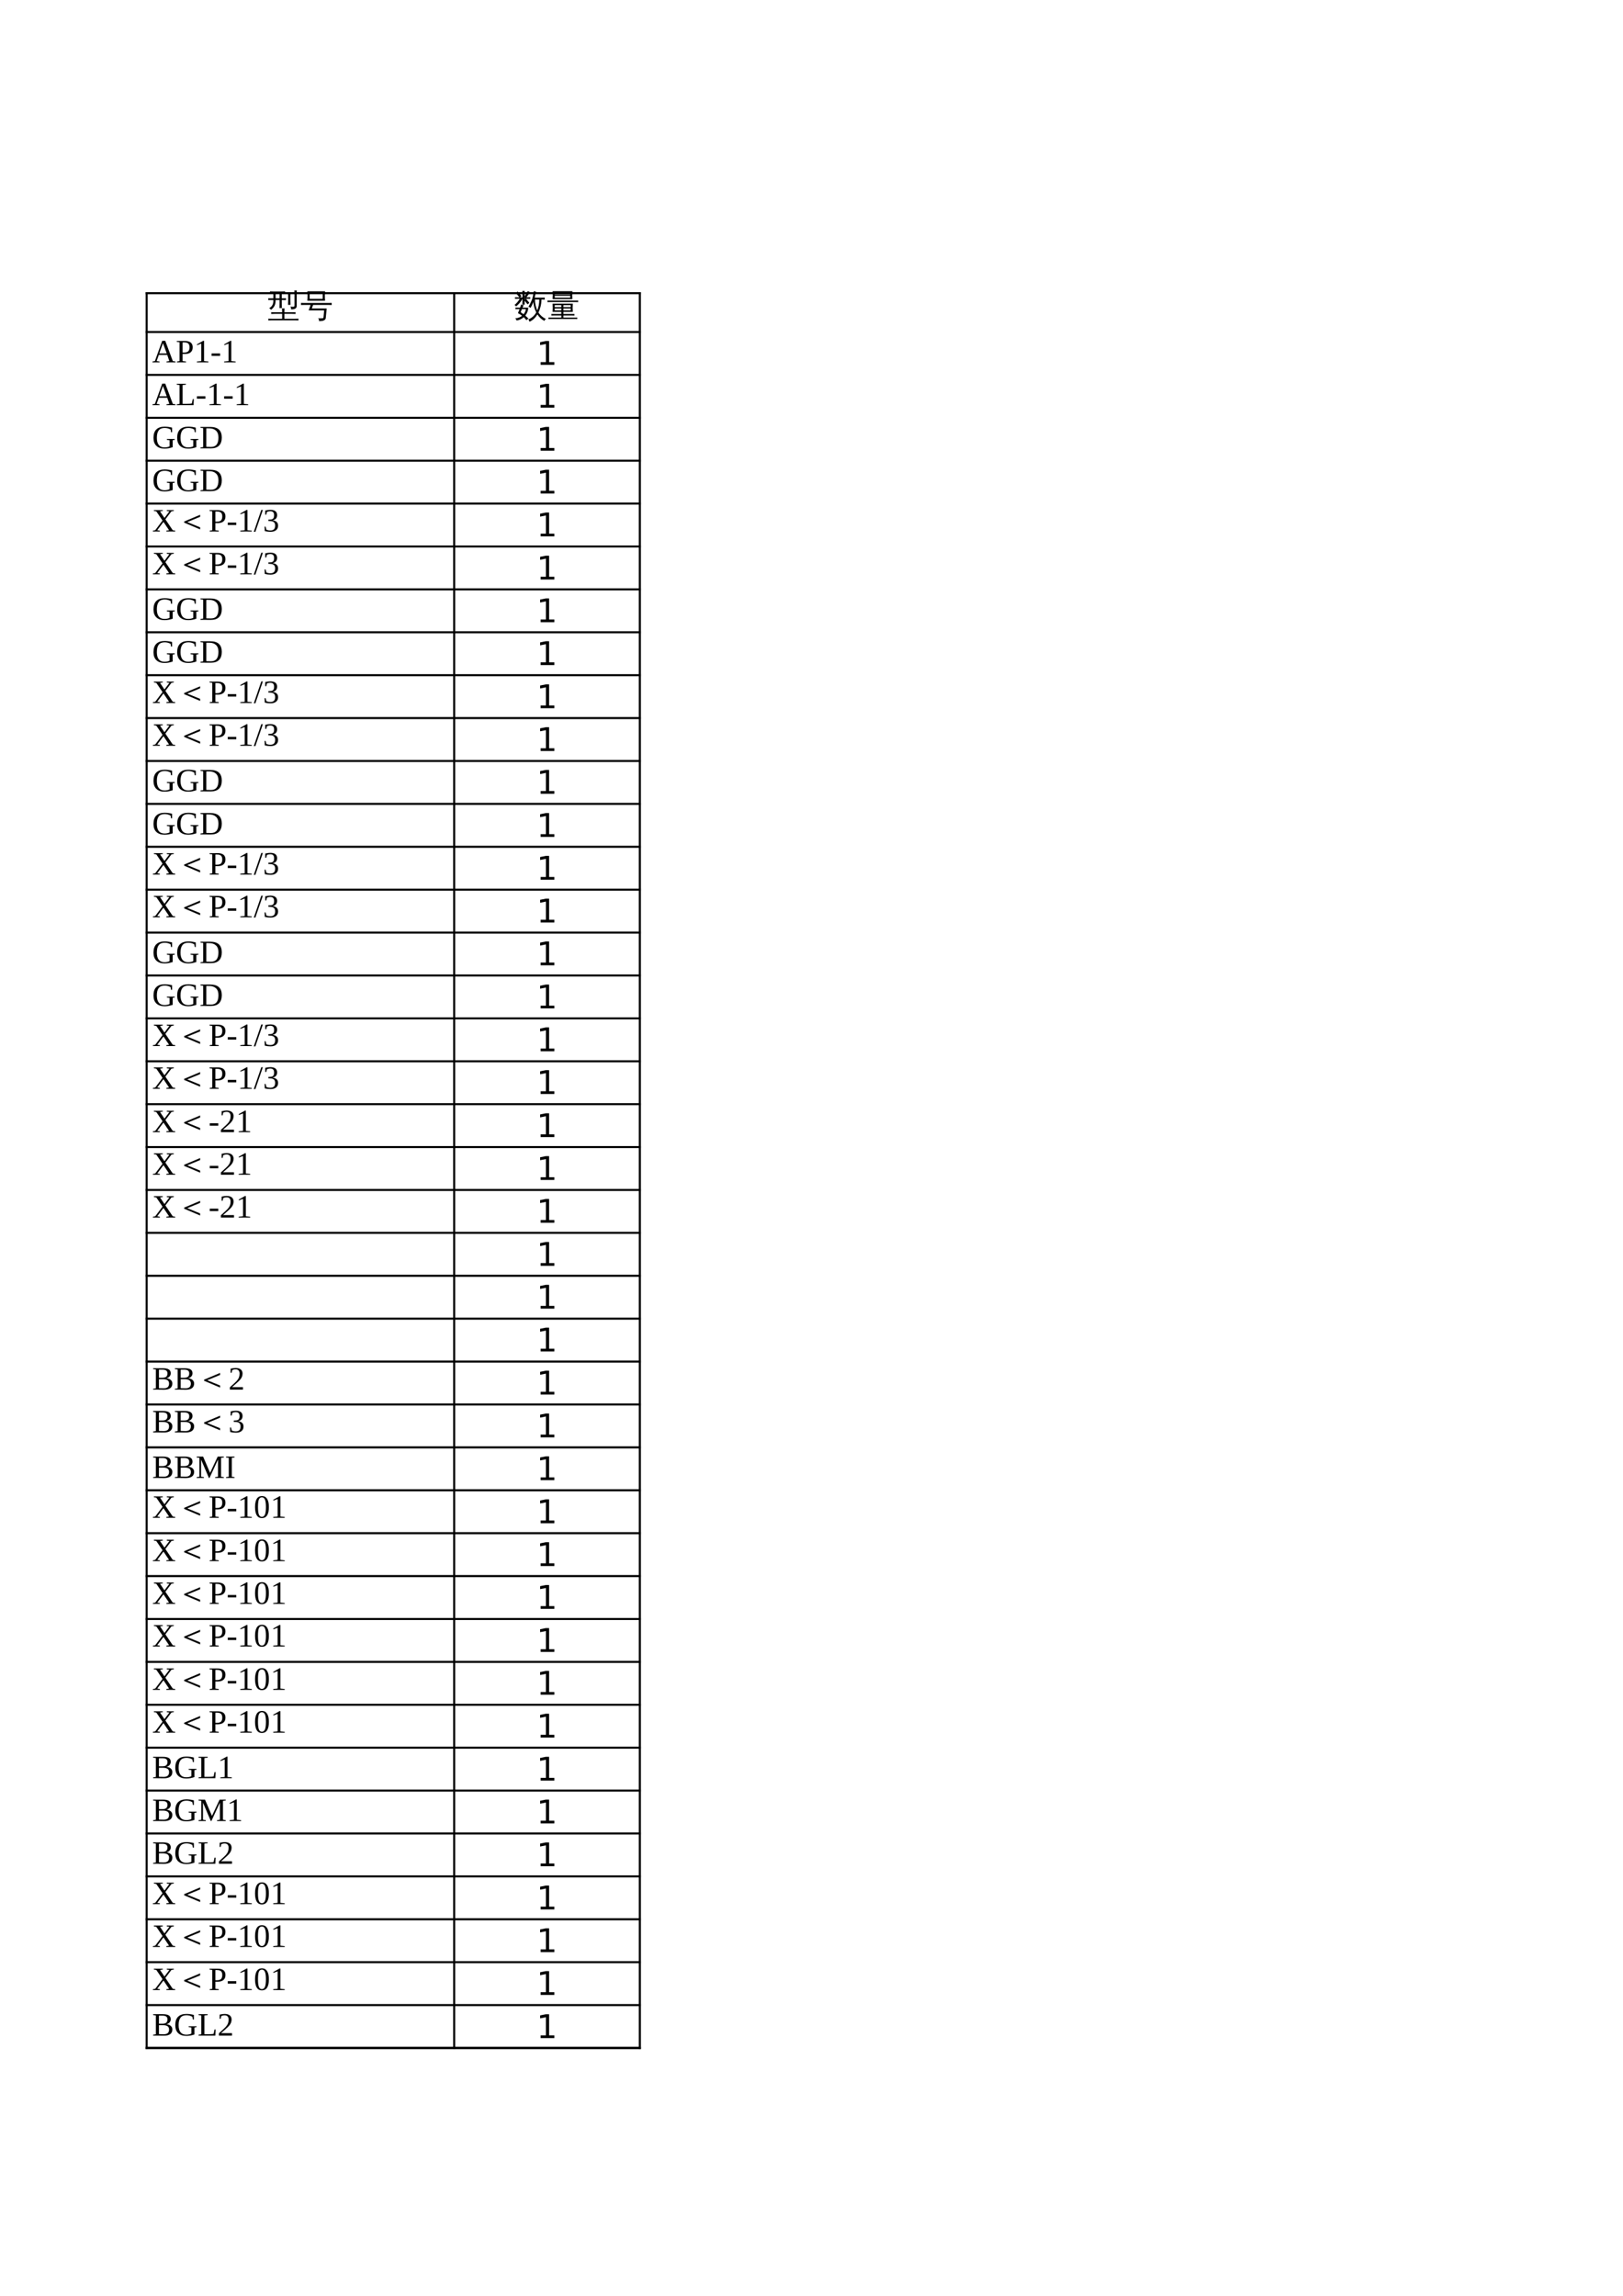 <?xml version="1.0" encoding="UTF-8"?>
<svg xmlns="http://www.w3.org/2000/svg" xmlns:xlink="http://www.w3.org/1999/xlink" width="595.304pt" height="841.89pt" viewBox="0 0 595.304 841.89" version="1.1">
<defs>
<g>
<symbol overflow="visible" id="glyph0-0">
<path style="stroke:none;" d="M 0.391 0 L 0.391 -7.984 L 3.578 -7.984 L 3.578 0 Z M 0.797 -0.391 L 3.188 -0.391 L 3.188 -7.578 L 0.797 -7.578 Z M 0.797 -0.391 "/>
</symbol>
<symbol overflow="visible" id="glyph0-1">
<path style="stroke:none;" d="M 9.828 -4.281 L 9.828 -8.047 C 9.828 -8.598 9.812 -9.145 9.781 -9.688 C 10.082 -9.656 10.379 -9.656 10.672 -9.688 C 10.648 -9.145 10.641 -8.598 10.641 -8.047 L 10.641 -3.984 C 10.641 -3.648 10.523 -3.375 10.297 -3.156 C 9.941 -2.852 9.359 -2.719 8.547 -2.75 C 8.629 -3.133 8.539 -3.469 8.281 -3.75 C 8.52 -3.719 8.801 -3.695 9.125 -3.688 C 9.457 -3.688 9.656 -3.711 9.719 -3.766 C 9.789 -3.828 9.828 -4 9.828 -4.281 Z M 8.359 -4.375 C 8.055 -4.406 7.754 -4.406 7.453 -4.375 C 7.484 -4.926 7.5 -5.477 7.5 -6.031 L 7.5 -7.297 C 7.5 -7.848 7.484 -8.395 7.453 -8.938 C 7.754 -8.906 8.055 -8.906 8.359 -8.938 C 8.328 -8.395 8.312 -7.848 8.312 -7.297 L 8.312 -6.031 C 8.312 -5.477 8.328 -4.926 8.359 -4.375 Z M 5.203 -3.203 C 4.898 -3.234 4.602 -3.234 4.312 -3.203 C 4.332 -3.754 4.344 -4.301 4.344 -4.844 L 4.344 -6.172 L 2.891 -6.172 C 2.922 -5.285 2.77 -4.539 2.438 -3.938 C 2.102 -3.344 1.68 -2.891 1.172 -2.578 C 1.023 -2.867 0.801 -3.078 0.5 -3.203 C 0.988 -3.41 1.375 -3.742 1.656 -4.203 C 1.969 -4.711 2.109 -5.367 2.078 -6.172 L 1.422 -6.172 C 1.016 -6.172 0.609 -6.16 0.203 -6.141 C 0.223 -6.359 0.223 -6.578 0.203 -6.797 C 0.609 -6.785 1.016 -6.781 1.422 -6.781 L 2.078 -6.781 L 2.078 -8.703 L 0.828 -8.688 C 0.848 -8.906 0.848 -9.125 0.828 -9.344 C 1.223 -9.312 1.625 -9.297 2.031 -9.297 L 5.156 -9.297 C 5.562 -9.297 5.969 -9.312 6.375 -9.344 C 6.352 -9.125 6.352 -8.906 6.375 -8.688 C 5.969 -8.695 5.562 -8.703 5.156 -8.703 L 5.156 -6.781 L 6.703 -6.797 C 6.68 -6.578 6.68 -6.359 6.703 -6.141 L 5.156 -6.172 L 5.156 -4.844 C 5.156 -4.301 5.172 -3.754 5.203 -3.203 Z M 4.344 -6.781 L 4.344 -8.703 L 2.891 -8.703 L 2.891 -6.781 Z M 11.297 0.672 C 11.273 0.773 11.266 0.879 11.266 0.984 C 11.266 1.098 11.273 1.207 11.297 1.312 C 10.859 1.289 10.422 1.281 9.984 1.281 L 1.516 1.281 C 1.078 1.281 0.641 1.289 0.203 1.312 C 0.223 1.207 0.234 1.098 0.234 0.984 C 0.234 0.879 0.223 0.773 0.203 0.672 C 0.641 0.691 1.078 0.703 1.516 0.703 L 5.297 0.703 L 5.297 -1.094 L 2.594 -1.094 C 2.156 -1.094 1.719 -1.078 1.281 -1.047 C 1.281 -1.16 1.281 -1.27 1.281 -1.375 C 1.281 -1.488 1.281 -1.598 1.281 -1.703 C 1.719 -1.68 2.156 -1.672 2.594 -1.672 L 5.297 -1.672 C 5.297 -2.16 5.281 -2.645 5.25 -3.125 C 5.406 -3.102 5.555 -3.094 5.703 -3.094 C 5.859 -3.094 6.016 -3.102 6.172 -3.125 C 6.141 -2.645 6.125 -2.16 6.125 -1.672 L 8.938 -1.672 C 9.363 -1.672 9.797 -1.68 10.234 -1.703 C 10.223 -1.598 10.219 -1.488 10.219 -1.375 C 10.219 -1.27 10.223 -1.16 10.234 -1.047 C 9.797 -1.078 9.363 -1.094 8.938 -1.094 L 6.125 -1.094 L 6.125 0.703 L 9.984 0.703 C 10.422 0.703 10.859 0.691 11.297 0.672 Z M 11.297 0.672 "/>
</symbol>
<symbol overflow="visible" id="glyph0-2">
<path style="stroke:none;" d="M 1.641 -4.375 C 1.16 -4.375 0.68 -4.363 0.203 -4.344 C 0.234 -4.602 0.234 -4.859 0.203 -5.109 C 0.68 -5.086 1.16 -5.078 1.641 -5.078 L 10.062 -5.078 C 10.539 -5.078 11.02 -5.086 11.5 -5.109 C 11.469 -4.859 11.469 -4.602 11.5 -4.344 C 11.02 -4.363 10.539 -4.375 10.062 -4.375 L 4.656 -4.375 L 4.188 -3.062 L 9.641 -3.062 L 9.297 0.453 C 9.266 0.723 9.141 0.941 8.922 1.109 C 8.711 1.273 8.469 1.395 8.188 1.469 C 7.883 1.531 7.422 1.562 6.797 1.562 C 6.898 1.156 6.797 0.812 6.484 0.531 C 6.785 0.562 7.156 0.566 7.594 0.547 C 8.039 0.535 8.289 0.508 8.344 0.469 C 8.406 0.426 8.445 0.336 8.469 0.203 L 8.719 -2.359 L 3.031 -2.359 L 3.75 -4.375 Z M 2.547 -5.906 C 2.648 -7.051 2.648 -8.207 2.547 -9.375 L 9.062 -9.375 C 8.945 -8.207 8.941 -7.051 9.047 -5.906 Z M 3.406 -8.656 L 3.406 -6.594 L 8.188 -6.594 L 8.188 -8.656 Z M 3.406 -8.656 "/>
</symbol>
<symbol overflow="visible" id="glyph0-3">
<path style="stroke:none;" d="M 0.484 -2.812 C 0.504 -3.008 0.504 -3.207 0.484 -3.406 C 0.848 -3.383 1.211 -3.375 1.578 -3.375 L 2.188 -3.375 C 2.312 -3.75 2.43 -4.125 2.547 -4.5 C 2.836 -4.383 3.141 -4.305 3.453 -4.266 L 3.062 -3.375 L 5.172 -3.375 C 5.129 -2.281 4.766 -1.305 4.078 -0.453 C 4.484 -0.109 4.875 0.258 5.25 0.656 C 4.977 0.82 4.727 1.016 4.5 1.234 C 4.195 0.836 3.867 0.469 3.516 0.125 C 2.766 0.789 1.895 1.195 0.906 1.344 C 0.789 1.051 0.629 0.781 0.422 0.531 C 1.348 0.508 2.176 0.203 2.906 -0.391 C 2.426 -0.766 1.922 -1.086 1.391 -1.359 C 1.609 -1.836 1.812 -2.332 2 -2.844 Z M 3.859 -4.453 C 3.578 -4.473 3.289 -4.473 3 -4.453 C 3.031 -4.984 3.047 -5.508 3.047 -6.031 L 3.047 -6.625 C 2.859 -6.219 2.594 -5.797 2.25 -5.359 C 1.914 -4.93 1.406 -4.414 0.719 -3.812 C 0.582 -4.051 0.383 -4.223 0.125 -4.328 C 0.844 -4.922 1.492 -5.688 2.078 -6.625 L 1.422 -6.625 C 1.047 -6.625 0.676 -6.613 0.312 -6.594 C 0.332 -6.789 0.332 -6.992 0.312 -7.203 L 1.938 -7.156 L 0.625 -8.75 L 1.281 -9.297 L 2.688 -7.609 L 2.141 -7.156 L 3.047 -7.156 L 3.047 -7.953 C 3.047 -8.484 3.031 -9.008 3 -9.531 C 3.289 -9.508 3.578 -9.508 3.859 -9.531 C 3.836 -9.008 3.828 -8.484 3.828 -7.953 L 3.828 -7.578 C 4.234 -8.098 4.629 -8.727 5.016 -9.469 C 5.266 -9.301 5.52 -9.164 5.781 -9.062 C 5.477 -8.469 5.051 -7.832 4.5 -7.156 L 5.906 -7.203 C 5.883 -6.992 5.883 -6.789 5.906 -6.594 L 4.359 -6.625 L 5.578 -5.125 L 4.922 -4.578 L 3.828 -5.906 C 3.828 -5.414 3.836 -4.93 3.859 -4.453 Z M 3.453 -0.953 C 3.91 -1.504 4.195 -2.133 4.312 -2.844 L 2.844 -2.844 L 2.391 -1.703 C 2.754 -1.461 3.109 -1.211 3.453 -0.953 Z M 3.828 -6.625 L 3.828 -6.359 L 4.141 -6.625 Z M 3.828 -7.156 L 4.141 -7.156 C 4.047 -7.238 3.941 -7.301 3.828 -7.344 Z M 7.5 -7.031 L 10.094 -7.031 C 10.469 -7.031 10.848 -7.039 11.234 -7.062 C 11.223 -6.938 11.219 -6.812 11.219 -6.688 C 11.219 -6.562 11.223 -6.441 11.234 -6.328 L 10.016 -6.359 C 9.992 -5.398 9.879 -4.516 9.672 -3.703 C 9.461 -2.898 9.207 -2.188 8.906 -1.562 C 9.219 -1.094 9.609 -0.648 10.078 -0.234 C 10.555 0.18 11.078 0.516 11.641 0.766 C 11.516 0.848 11.406 0.953 11.312 1.078 C 11.219 1.203 11.148 1.336 11.109 1.484 C 10.566 1.223 10.082 0.891 9.656 0.484 C 9.227 0.078 8.852 -0.379 8.531 -0.891 L 8.484 -0.797 C 8.109 -0.191 7.68 0.328 7.203 0.766 C 6.723 1.203 6.195 1.547 5.625 1.797 C 5.594 1.648 5.539 1.5 5.469 1.344 C 5.406 1.195 5.316 1.062 5.203 0.938 C 5.754 0.727 6.266 0.426 6.734 0.031 C 7.203 -0.352 7.594 -0.801 7.906 -1.312 C 7.977 -1.414 8.047 -1.52 8.109 -1.625 C 7.766 -2.289 7.508 -2.953 7.344 -3.609 C 7.188 -4.273 7.078 -4.895 7.016 -5.469 C 6.93 -5.219 6.812 -4.906 6.656 -4.531 C 6.5 -4.164 6.281 -3.742 6 -3.266 C 5.906 -3.367 5.789 -3.457 5.656 -3.531 C 5.531 -3.613 5.391 -3.664 5.234 -3.688 C 5.523 -4.164 5.832 -4.742 6.156 -5.422 C 6.488 -6.098 6.723 -6.766 6.859 -7.422 C 7.004 -8.086 7.109 -8.75 7.172 -9.406 C 7.316 -9.363 7.457 -9.328 7.594 -9.297 C 7.738 -9.273 7.883 -9.258 8.031 -9.25 C 7.883 -8.562 7.723 -7.879 7.547 -7.203 Z M 7.625 -6.359 C 7.633 -5.555 7.723 -4.812 7.891 -4.125 C 8.055 -3.438 8.25 -2.848 8.469 -2.359 C 8.945 -3.473 9.203 -4.805 9.234 -6.359 Z M 7.625 -6.359 "/>
</symbol>
<symbol overflow="visible" id="glyph0-4">
<path style="stroke:none;" d="M 11.172 0.25 C 11.141 0.438 11.141 0.625 11.172 0.812 C 10.828 0.789 10.488 0.781 10.156 0.781 L 1.562 0.781 C 1.227 0.781 0.898 0.789 0.578 0.812 C 0.586 0.625 0.586 0.438 0.578 0.25 C 0.898 0.27 1.227 0.281 1.562 0.281 L 5.297 0.281 L 5.297 -0.5 L 2.781 -0.5 C 2.406 -0.5 2.035 -0.488 1.672 -0.469 C 1.691 -0.664 1.691 -0.863 1.672 -1.062 C 2.035 -1.051 2.406 -1.047 2.781 -1.047 L 5.297 -1.047 L 5.297 -1.812 L 2.109 -1.812 C 2.203 -2.82 2.203 -3.828 2.109 -4.828 L 9.531 -4.828 C 9.438 -3.828 9.438 -2.82 9.531 -1.812 L 6.078 -1.812 L 6.078 -1.047 L 9.016 -1.047 C 9.391 -1.047 9.754 -1.051 10.109 -1.062 C 10.098 -0.863 10.098 -0.664 10.109 -0.469 C 9.754 -0.488 9.391 -0.5 9.016 -0.5 L 6.078 -0.5 L 6.078 0.281 L 10.156 0.281 C 10.488 0.281 10.828 0.27 11.172 0.25 Z M 11.484 -5.984 C 11.461 -5.785 11.461 -5.586 11.484 -5.391 C 11.117 -5.41 10.754 -5.422 10.391 -5.422 L 1.312 -5.422 C 0.945 -5.422 0.582 -5.41 0.219 -5.391 C 0.238 -5.586 0.238 -5.785 0.219 -5.984 C 0.582 -5.961 0.945 -5.953 1.312 -5.953 L 10.391 -5.953 C 10.754 -5.953 11.117 -5.961 11.484 -5.984 Z M 2.109 -6.5 C 2.203 -7.469 2.203 -8.438 2.109 -9.406 L 9.391 -9.406 C 9.285 -8.438 9.273 -7.469 9.359 -6.5 Z M 6.078 -3.562 L 8.75 -3.562 L 8.75 -4.297 L 6.078 -4.297 Z M 5.297 -3.562 L 5.297 -4.297 L 2.891 -4.297 L 2.891 -3.562 Z M 6.078 -3.062 L 6.078 -2.359 L 8.75 -2.359 L 8.75 -3.062 Z M 5.297 -3.062 L 2.891 -3.062 L 2.891 -2.359 L 5.297 -2.359 Z M 2.891 -8.875 L 2.891 -8.203 L 8.594 -8.203 L 8.609 -8.875 Z M 2.891 -7.719 L 2.891 -7.031 L 8.594 -7.031 L 8.594 -7.719 Z M 2.891 -7.719 "/>
</symbol>
<symbol overflow="visible" id="glyph0-5">
<path style="stroke:none;" d="M 8.922 -0.766 L 3.062 -3.25 L 3.062 -3.656 L 8.922 -6.125 L 8.922 -5.391 L 4.188 -3.453 L 8.922 -1.516 Z M 8.922 -0.766 "/>
</symbol>
<symbol overflow="visible" id="glyph1-0">
<path style="stroke:none;" d=""/>
</symbol>
<symbol overflow="visible" id="glyph1-1">
<path style="stroke:none;" d="M 2.703 -0.312 L 2.703 0 L 0.109 0 L 0.109 -0.312 L 1 -0.469 L 3.688 -7.906 L 4.797 -7.906 L 7.578 -0.469 L 8.562 -0.312 L 8.562 0 L 5.25 0 L 5.25 -0.312 L 6.297 -0.469 L 5.531 -2.734 L 2.438 -2.734 L 1.641 -0.469 Z M 3.953 -7.062 L 2.609 -3.266 L 5.344 -3.266 Z M 3.953 -7.062 "/>
</symbol>
<symbol overflow="visible" id="glyph1-2">
<path style="stroke:none;" d="M 5.016 -5.531 C 5.016 -6.164 4.863 -6.625 4.562 -6.906 C 4.27 -7.188 3.766 -7.328 3.047 -7.328 L 2.484 -7.328 L 2.484 -3.609 L 3.094 -3.609 C 3.75 -3.609 4.234 -3.754 4.547 -4.047 C 4.859 -4.348 5.016 -4.844 5.016 -5.531 Z M 2.484 -3.078 L 2.484 -0.469 L 3.734 -0.312 L 3.734 0 L 0.422 0 L 0.422 -0.312 L 1.359 -0.469 L 1.359 -7.391 L 0.344 -7.531 L 0.344 -7.844 L 3.312 -7.844 C 5.227 -7.844 6.188 -7.07 6.188 -5.531 C 6.188 -4.727 5.941 -4.117 5.453 -3.703 C 4.973 -3.285 4.273 -3.078 3.359 -3.078 Z M 2.484 -3.078 "/>
</symbol>
<symbol overflow="visible" id="glyph1-3">
<path style="stroke:none;" d="M 3.672 -0.469 L 5.266 -0.312 L 5.266 0 L 1.047 0 L 1.047 -0.312 L 2.656 -0.469 L 2.656 -6.875 L 1.078 -6.297 L 1.078 -6.609 L 3.359 -7.906 L 3.672 -7.906 Z M 3.672 -0.469 "/>
</symbol>
<symbol overflow="visible" id="glyph1-4">
<path style="stroke:none;" d="M 0.438 -2.375 L 0.438 -3.266 L 3.562 -3.266 L 3.562 -2.375 Z M 0.438 -2.375 "/>
</symbol>
<symbol overflow="visible" id="glyph1-5">
<path style="stroke:none;" d="M 3.688 -7.531 L 2.484 -7.391 L 2.484 -0.5 L 4.031 -0.5 C 4.852 -0.5 5.461 -0.539 5.859 -0.625 L 6.219 -2.25 L 6.594 -2.25 L 6.5 0 L 0.344 0 L 0.344 -0.312 L 1.359 -0.469 L 1.359 -7.391 L 0.344 -7.531 L 0.344 -7.844 L 3.688 -7.844 Z M 3.688 -7.531 "/>
</symbol>
<symbol overflow="visible" id="glyph1-6">
<path style="stroke:none;" d="M 7.516 -0.406 C 7.055 -0.258 6.582 -0.133 6.094 -0.031 C 5.613 0.062 5.094 0.109 4.531 0.109 C 3.258 0.109 2.266 -0.227 1.547 -0.906 C 0.836 -1.594 0.484 -2.566 0.484 -3.828 C 0.484 -5.203 0.828 -6.227 1.516 -6.906 C 2.211 -7.594 3.223 -7.938 4.547 -7.938 C 5.504 -7.938 6.426 -7.816 7.312 -7.578 L 7.312 -5.906 L 6.922 -5.906 L 6.766 -6.875 C 6.492 -7.062 6.164 -7.207 5.781 -7.312 C 5.406 -7.414 5.008 -7.469 4.594 -7.469 C 3.594 -7.469 2.863 -7.172 2.406 -6.578 C 1.945 -5.984 1.719 -5.07 1.719 -3.844 C 1.719 -2.695 1.953 -1.82 2.422 -1.219 C 2.898 -0.625 3.609 -0.328 4.547 -0.328 C 4.867 -0.328 5.207 -0.363 5.562 -0.438 C 5.926 -0.52 6.203 -0.617 6.391 -0.734 L 6.391 -2.969 L 5.391 -3.109 L 5.391 -3.422 L 8.281 -3.422 L 8.281 -3.109 L 7.516 -2.969 Z M 7.516 -0.406 "/>
</symbol>
<symbol overflow="visible" id="glyph1-7">
<path style="stroke:none;" d="M 6.953 -3.984 C 6.953 -5.078 6.656 -5.906 6.062 -6.469 C 5.469 -7.039 4.625 -7.328 3.531 -7.328 L 2.484 -7.328 L 2.484 -0.547 C 2.953 -0.516 3.508 -0.5 4.156 -0.5 C 5.113 -0.5 5.816 -0.781 6.266 -1.344 C 6.723 -1.914 6.953 -2.797 6.953 -3.984 Z M 3.906 -7.844 C 5.352 -7.844 6.426 -7.52 7.125 -6.875 C 7.82 -6.227 8.172 -5.258 8.172 -3.969 C 8.172 -2.656 7.832 -1.66 7.156 -0.984 C 6.488 -0.316 5.488 0.016 4.156 0.016 L 1.359 0 L 0.344 0 L 0.344 -0.312 L 1.359 -0.469 L 1.359 -7.391 L 0.344 -7.531 L 0.344 -7.844 Z M 3.906 -7.844 "/>
</symbol>
<symbol overflow="visible" id="glyph1-8">
<path style="stroke:none;" d="M 5.609 -5.953 C 5.609 -6.43 5.457 -6.781 5.156 -7 C 4.852 -7.219 4.363 -7.328 3.688 -7.328 L 2.484 -7.328 L 2.484 -4.359 L 3.766 -4.359 C 4.391 -4.359 4.852 -4.484 5.156 -4.734 C 5.457 -4.984 5.609 -5.391 5.609 -5.953 Z M 6.203 -2.234 C 6.203 -2.785 6.016 -3.188 5.641 -3.438 C 5.273 -3.695 4.691 -3.828 3.891 -3.828 L 2.484 -3.828 L 2.484 -0.531 C 3.016 -0.5 3.586 -0.484 4.203 -0.484 C 4.867 -0.484 5.367 -0.625 5.703 -0.906 C 6.035 -1.195 6.203 -1.641 6.203 -2.234 Z M 0.344 0 L 0.344 -0.312 L 1.359 -0.469 L 1.359 -7.391 L 0.344 -7.531 L 0.344 -7.844 L 3.938 -7.844 C 4.926 -7.844 5.648 -7.695 6.109 -7.406 C 6.578 -7.113 6.812 -6.645 6.812 -6 C 6.812 -5.539 6.664 -5.148 6.375 -4.828 C 6.094 -4.504 5.695 -4.285 5.188 -4.172 C 5.895 -4.098 6.441 -3.891 6.828 -3.547 C 7.211 -3.211 7.406 -2.785 7.406 -2.266 C 7.406 -1.504 7.145 -0.93 6.625 -0.547 C 6.102 -0.16 5.344 0.031 4.344 0.031 L 1.844 0 Z M 0.344 0 "/>
</symbol>
<symbol overflow="visible" id="glyph1-9">
<path style="stroke:none;" d="M 5.047 0 L 4.844 0 L 1.969 -6.75 L 1.969 -0.469 L 3.016 -0.312 L 3.016 0 L 0.344 0 L 0.344 -0.312 L 1.359 -0.469 L 1.359 -7.391 L 0.344 -7.531 L 0.344 -7.844 L 2.719 -7.844 L 5.266 -1.875 L 8.062 -7.844 L 10.312 -7.844 L 10.312 -7.531 L 9.297 -7.391 L 9.297 -0.469 L 10.312 -0.312 L 10.312 0 L 7.125 0 L 7.125 -0.312 L 8.172 -0.469 L 8.172 -6.75 Z M 5.047 0 "/>
</symbol>
<symbol overflow="visible" id="glyph1-10">
<path style="stroke:none;" d="M 2.562 -0.469 L 3.562 -0.312 L 3.562 0 L 0.438 0 L 0.438 -0.312 L 1.438 -0.469 L 1.438 -7.391 L 0.438 -7.531 L 0.438 -7.844 L 3.562 -7.844 L 3.562 -7.531 L 2.562 -7.391 Z M 2.562 -0.469 "/>
</symbol>
<symbol overflow="visible" id="glyph1-11">
<path style="stroke:none;" d="M 5.328 0 L 0.531 0 L 0.531 -0.859 L 1.609 -1.844 C 2.305 -2.457 2.816 -2.953 3.141 -3.328 C 3.473 -3.711 3.711 -4.102 3.859 -4.5 C 4.004 -4.906 4.078 -5.367 4.078 -5.891 C 4.078 -6.391 3.957 -6.77 3.719 -7.031 C 3.488 -7.301 3.113 -7.438 2.594 -7.438 C 2.383 -7.438 2.172 -7.41 1.953 -7.359 C 1.734 -7.305 1.539 -7.234 1.375 -7.141 L 1.172 -6.172 L 0.797 -6.172 L 0.797 -7.688 C 1.504 -7.852 2.102 -7.938 2.594 -7.938 C 3.457 -7.938 4.102 -7.754 4.531 -7.391 C 4.957 -7.035 5.172 -6.535 5.172 -5.891 C 5.172 -5.453 5.086 -5.035 4.922 -4.641 C 4.754 -4.254 4.492 -3.867 4.141 -3.484 C 3.785 -3.109 3.207 -2.57 2.406 -1.875 C 2.051 -1.582 1.68 -1.258 1.297 -0.906 L 5.328 -0.906 Z M 5.328 0 "/>
</symbol>
<symbol overflow="visible" id="glyph1-12">
<path style="stroke:none;" d="M 1.859 -0.469 L 2.828 -0.312 L 2.828 0 L 0.266 0 L 0.266 -0.312 L 1.125 -0.469 L 3.797 -4.016 L 1.516 -7.391 L 0.641 -7.531 L 0.641 -7.844 L 3.875 -7.844 L 3.875 -7.531 L 2.875 -7.391 L 4.5 -4.969 L 6.328 -7.391 L 5.359 -7.531 L 5.359 -7.844 L 7.922 -7.844 L 7.922 -7.531 L 7.062 -7.391 L 4.844 -4.453 L 7.547 -0.469 L 8.438 -0.312 L 8.438 0 L 5.203 0 L 5.203 -0.312 L 6.203 -0.469 L 4.141 -3.516 Z M 1.859 -0.469 "/>
</symbol>
<symbol overflow="visible" id="glyph1-13">
<path style="stroke:none;" d="M 0.578 0.109 L 0 0.109 L 2.75 -7.906 L 3.328 -7.906 Z M 0.578 0.109 "/>
</symbol>
<symbol overflow="visible" id="glyph1-14">
<path style="stroke:none;" d="M 5.531 -2.141 C 5.531 -1.43 5.285 -0.879 4.797 -0.484 C 4.316 -0.086 3.633 0.109 2.75 0.109 C 2 0.109 1.297 0.023 0.641 -0.141 L 0.578 -1.781 L 0.953 -1.781 L 1.219 -0.688 C 1.375 -0.602 1.586 -0.531 1.859 -0.469 C 2.141 -0.406 2.406 -0.375 2.656 -0.375 C 3.258 -0.375 3.707 -0.516 4 -0.797 C 4.301 -1.078 4.453 -1.539 4.453 -2.188 C 4.453 -2.707 4.316 -3.098 4.047 -3.359 C 3.773 -3.629 3.359 -3.781 2.797 -3.812 L 1.953 -3.859 L 1.953 -4.344 L 2.797 -4.391 C 3.234 -4.41 3.555 -4.547 3.766 -4.797 C 3.973 -5.047 4.078 -5.426 4.078 -5.938 C 4.078 -6.457 3.961 -6.836 3.734 -7.078 C 3.516 -7.316 3.156 -7.438 2.656 -7.438 C 2.445 -7.438 2.227 -7.41 2 -7.359 C 1.77 -7.305 1.57 -7.234 1.406 -7.141 L 1.203 -6.172 L 0.812 -6.172 L 0.812 -7.688 C 1.195 -7.781 1.531 -7.844 1.812 -7.875 C 2.094 -7.914 2.375 -7.938 2.656 -7.938 C 4.332 -7.938 5.172 -7.289 5.172 -6 C 5.172 -5.457 5.02 -5.023 4.719 -4.703 C 4.414 -4.379 3.992 -4.18 3.453 -4.109 C 4.16 -4.023 4.68 -3.816 5.016 -3.484 C 5.359 -3.16 5.531 -2.711 5.531 -2.141 Z M 5.531 -2.141 "/>
</symbol>
<symbol overflow="visible" id="glyph1-15">
<path style="stroke:none;" d="M 5.531 -3.953 C 5.531 -1.242 4.676 0.109 2.969 0.109 C 2.133 0.109 1.504 -0.234 1.078 -0.922 C 0.66 -1.617 0.453 -2.629 0.453 -3.953 C 0.453 -5.254 0.66 -6.25 1.078 -6.938 C 1.504 -7.625 2.145 -7.969 3 -7.969 C 3.832 -7.969 4.461 -7.625 4.891 -6.938 C 5.316 -6.258 5.531 -5.266 5.531 -3.953 Z M 4.453 -3.953 C 4.453 -5.211 4.332 -6.117 4.094 -6.672 C 3.863 -7.223 3.488 -7.5 2.969 -7.5 C 2.457 -7.5 2.086 -7.238 1.859 -6.719 C 1.641 -6.195 1.531 -5.273 1.531 -3.953 C 1.531 -2.629 1.645 -1.695 1.875 -1.156 C 2.102 -0.613 2.469 -0.344 2.969 -0.344 C 3.477 -0.344 3.852 -0.625 4.094 -1.188 C 4.332 -1.758 4.453 -2.68 4.453 -3.953 Z M 4.453 -3.953 "/>
</symbol>
<symbol overflow="visible" id="glyph2-0">
<path style="stroke:none;" d="M 0.594 2.125 L 0.594 -8.453 L 6.594 -8.453 L 6.594 2.125 Z M 1.266 1.453 L 5.922 1.453 L 5.922 -7.781 L 1.266 -7.781 Z M 1.266 1.453 "/>
</symbol>
<symbol overflow="visible" id="glyph2-1">
<path style="stroke:none;" d="M 1.484 -1 L 3.422 -1 L 3.422 -7.656 L 1.312 -7.234 L 1.312 -8.312 L 3.406 -8.734 L 4.594 -8.734 L 4.594 -1 L 6.516 -1 L 6.516 0 L 1.484 0 Z M 1.484 -1 "/>
</symbol>
</g>
</defs>
<g id="surface21">
<path style="fill:none;stroke-width:0.75;stroke-linecap:butt;stroke-linejoin:round;stroke:rgb(0%,0%,0%);stroke-opacity:1;stroke-miterlimit:10;" d="M 53.434 734.37 L 235.051 734.37 " transform="matrix(1,0,0,-1,0,841.89)"/>
<path style="fill:none;stroke-width:0.75;stroke-linecap:butt;stroke-linejoin:round;stroke:rgb(0%,0%,0%);stroke-opacity:1;stroke-miterlimit:10;" d="M 53.801 734.737 L 53.801 90.48 " transform="matrix(1,0,0,-1,0,841.89)"/>
<path style="fill:none;stroke-width:0.75;stroke-linecap:butt;stroke-linejoin:round;stroke:rgb(0%,0%,0%);stroke-opacity:1;stroke-miterlimit:10;" d="M 166.594 734.737 L 166.594 90.48 " transform="matrix(1,0,0,-1,0,841.89)"/>
<path style="fill:none;stroke-width:0.75;stroke-linecap:butt;stroke-linejoin:round;stroke:rgb(0%,0%,0%);stroke-opacity:1;stroke-miterlimit:10;" d="M 234.68 734.737 L 234.68 90.48 " transform="matrix(1,0,0,-1,0,841.89)"/>
<path style="fill:none;stroke-width:0.75;stroke-linecap:butt;stroke-linejoin:round;stroke:rgb(0%,0%,0%);stroke-opacity:1;stroke-miterlimit:10;" d="M 234.68 734.737 L 234.68 90.48 " transform="matrix(1,0,0,-1,0,841.89)"/>
<path style="fill:none;stroke-width:0.75;stroke-linecap:butt;stroke-linejoin:round;stroke:rgb(0%,0%,0%);stroke-opacity:1;stroke-miterlimit:10;" d="M 53.434 720.14 L 235.051 720.14 " transform="matrix(1,0,0,-1,0,841.89)"/>
<path style="fill:none;stroke-width:0.75;stroke-linecap:butt;stroke-linejoin:round;stroke:rgb(0%,0%,0%);stroke-opacity:1;stroke-miterlimit:10;" d="M 53.434 704.409 L 235.051 704.409 " transform="matrix(1,0,0,-1,0,841.89)"/>
<path style="fill:none;stroke-width:0.75;stroke-linecap:butt;stroke-linejoin:round;stroke:rgb(0%,0%,0%);stroke-opacity:1;stroke-miterlimit:10;" d="M 53.434 688.675 L 235.051 688.675 " transform="matrix(1,0,0,-1,0,841.89)"/>
<path style="fill:none;stroke-width:0.75;stroke-linecap:butt;stroke-linejoin:round;stroke:rgb(0%,0%,0%);stroke-opacity:1;stroke-miterlimit:10;" d="M 53.434 672.944 L 235.051 672.944 " transform="matrix(1,0,0,-1,0,841.89)"/>
<path style="fill:none;stroke-width:0.75;stroke-linecap:butt;stroke-linejoin:round;stroke:rgb(0%,0%,0%);stroke-opacity:1;stroke-miterlimit:10;" d="M 53.434 657.21 L 235.051 657.21 " transform="matrix(1,0,0,-1,0,841.89)"/>
<path style="fill:none;stroke-width:0.75;stroke-linecap:butt;stroke-linejoin:round;stroke:rgb(0%,0%,0%);stroke-opacity:1;stroke-miterlimit:10;" d="M 53.434 641.48 L 235.051 641.48 " transform="matrix(1,0,0,-1,0,841.89)"/>
<path style="fill:none;stroke-width:0.75;stroke-linecap:butt;stroke-linejoin:round;stroke:rgb(0%,0%,0%);stroke-opacity:1;stroke-miterlimit:10;" d="M 53.434 625.745 L 235.051 625.745 " transform="matrix(1,0,0,-1,0,841.89)"/>
<path style="fill:none;stroke-width:0.75;stroke-linecap:butt;stroke-linejoin:round;stroke:rgb(0%,0%,0%);stroke-opacity:1;stroke-miterlimit:10;" d="M 53.434 610.015 L 235.051 610.015 " transform="matrix(1,0,0,-1,0,841.89)"/>
<path style="fill:none;stroke-width:0.75;stroke-linecap:butt;stroke-linejoin:round;stroke:rgb(0%,0%,0%);stroke-opacity:1;stroke-miterlimit:10;" d="M 53.434 594.284 L 235.051 594.284 " transform="matrix(1,0,0,-1,0,841.89)"/>
<path style="fill:none;stroke-width:0.75;stroke-linecap:butt;stroke-linejoin:round;stroke:rgb(0%,0%,0%);stroke-opacity:1;stroke-miterlimit:10;" d="M 53.434 578.55 L 235.051 578.55 " transform="matrix(1,0,0,-1,0,841.89)"/>
<path style="fill:none;stroke-width:0.75;stroke-linecap:butt;stroke-linejoin:round;stroke:rgb(0%,0%,0%);stroke-opacity:1;stroke-miterlimit:10;" d="M 53.434 562.819 L 235.051 562.819 " transform="matrix(1,0,0,-1,0,841.89)"/>
<path style="fill:none;stroke-width:0.75;stroke-linecap:butt;stroke-linejoin:round;stroke:rgb(0%,0%,0%);stroke-opacity:1;stroke-miterlimit:10;" d="M 53.434 547.085 L 235.051 547.085 " transform="matrix(1,0,0,-1,0,841.89)"/>
<path style="fill:none;stroke-width:0.75;stroke-linecap:butt;stroke-linejoin:round;stroke:rgb(0%,0%,0%);stroke-opacity:1;stroke-miterlimit:10;" d="M 53.434 531.355 L 235.051 531.355 " transform="matrix(1,0,0,-1,0,841.89)"/>
<path style="fill:none;stroke-width:0.75;stroke-linecap:butt;stroke-linejoin:round;stroke:rgb(0%,0%,0%);stroke-opacity:1;stroke-miterlimit:10;" d="M 53.434 515.62 L 235.051 515.62 " transform="matrix(1,0,0,-1,0,841.89)"/>
<path style="fill:none;stroke-width:0.75;stroke-linecap:butt;stroke-linejoin:round;stroke:rgb(0%,0%,0%);stroke-opacity:1;stroke-miterlimit:10;" d="M 53.434 499.89 L 235.051 499.89 " transform="matrix(1,0,0,-1,0,841.89)"/>
<path style="fill:none;stroke-width:0.75;stroke-linecap:butt;stroke-linejoin:round;stroke:rgb(0%,0%,0%);stroke-opacity:1;stroke-miterlimit:10;" d="M 53.434 484.155 L 235.051 484.155 " transform="matrix(1,0,0,-1,0,841.89)"/>
<path style="fill:none;stroke-width:0.75;stroke-linecap:butt;stroke-linejoin:round;stroke:rgb(0%,0%,0%);stroke-opacity:1;stroke-miterlimit:10;" d="M 53.434 468.425 L 235.051 468.425 " transform="matrix(1,0,0,-1,0,841.89)"/>
<path style="fill:none;stroke-width:0.75;stroke-linecap:butt;stroke-linejoin:round;stroke:rgb(0%,0%,0%);stroke-opacity:1;stroke-miterlimit:10;" d="M 53.434 452.691 L 235.051 452.691 " transform="matrix(1,0,0,-1,0,841.89)"/>
<path style="fill:none;stroke-width:0.75;stroke-linecap:butt;stroke-linejoin:round;stroke:rgb(0%,0%,0%);stroke-opacity:1;stroke-miterlimit:10;" d="M 53.434 436.96 L 235.051 436.96 " transform="matrix(1,0,0,-1,0,841.89)"/>
<path style="fill:none;stroke-width:0.75;stroke-linecap:butt;stroke-linejoin:round;stroke:rgb(0%,0%,0%);stroke-opacity:1;stroke-miterlimit:10;" d="M 53.434 421.23 L 235.051 421.23 " transform="matrix(1,0,0,-1,0,841.89)"/>
<path style="fill:none;stroke-width:0.75;stroke-linecap:butt;stroke-linejoin:round;stroke:rgb(0%,0%,0%);stroke-opacity:1;stroke-miterlimit:10;" d="M 53.434 405.495 L 235.051 405.495 " transform="matrix(1,0,0,-1,0,841.89)"/>
<path style="fill:none;stroke-width:0.75;stroke-linecap:butt;stroke-linejoin:round;stroke:rgb(0%,0%,0%);stroke-opacity:1;stroke-miterlimit:10;" d="M 53.434 389.765 L 235.051 389.765 " transform="matrix(1,0,0,-1,0,841.89)"/>
<path style="fill:none;stroke-width:0.75;stroke-linecap:butt;stroke-linejoin:round;stroke:rgb(0%,0%,0%);stroke-opacity:1;stroke-miterlimit:10;" d="M 53.434 374.03 L 235.051 374.03 " transform="matrix(1,0,0,-1,0,841.89)"/>
<path style="fill:none;stroke-width:0.75;stroke-linecap:butt;stroke-linejoin:round;stroke:rgb(0%,0%,0%);stroke-opacity:1;stroke-miterlimit:10;" d="M 53.434 358.3 L 235.051 358.3 " transform="matrix(1,0,0,-1,0,841.89)"/>
<path style="fill:none;stroke-width:0.75;stroke-linecap:butt;stroke-linejoin:round;stroke:rgb(0%,0%,0%);stroke-opacity:1;stroke-miterlimit:10;" d="M 53.434 342.566 L 235.051 342.566 " transform="matrix(1,0,0,-1,0,841.89)"/>
<path style="fill:none;stroke-width:0.75;stroke-linecap:butt;stroke-linejoin:round;stroke:rgb(0%,0%,0%);stroke-opacity:1;stroke-miterlimit:10;" d="M 53.434 326.835 L 235.051 326.835 " transform="matrix(1,0,0,-1,0,841.89)"/>
<path style="fill:none;stroke-width:0.75;stroke-linecap:butt;stroke-linejoin:round;stroke:rgb(0%,0%,0%);stroke-opacity:1;stroke-miterlimit:10;" d="M 53.434 311.101 L 235.051 311.101 " transform="matrix(1,0,0,-1,0,841.89)"/>
<path style="fill:none;stroke-width:0.75;stroke-linecap:butt;stroke-linejoin:round;stroke:rgb(0%,0%,0%);stroke-opacity:1;stroke-miterlimit:10;" d="M 53.434 295.37 L 235.051 295.37 " transform="matrix(1,0,0,-1,0,841.89)"/>
<path style="fill:none;stroke-width:0.75;stroke-linecap:butt;stroke-linejoin:round;stroke:rgb(0%,0%,0%);stroke-opacity:1;stroke-miterlimit:10;" d="M 53.434 279.636 L 235.051 279.636 " transform="matrix(1,0,0,-1,0,841.89)"/>
<path style="fill:none;stroke-width:0.75;stroke-linecap:butt;stroke-linejoin:round;stroke:rgb(0%,0%,0%);stroke-opacity:1;stroke-miterlimit:10;" d="M 53.434 263.905 L 235.051 263.905 " transform="matrix(1,0,0,-1,0,841.89)"/>
<path style="fill:none;stroke-width:0.75;stroke-linecap:butt;stroke-linejoin:round;stroke:rgb(0%,0%,0%);stroke-opacity:1;stroke-miterlimit:10;" d="M 53.434 248.171 L 235.051 248.171 " transform="matrix(1,0,0,-1,0,841.89)"/>
<path style="fill:none;stroke-width:0.75;stroke-linecap:butt;stroke-linejoin:round;stroke:rgb(0%,0%,0%);stroke-opacity:1;stroke-miterlimit:10;" d="M 53.434 232.441 L 235.051 232.441 " transform="matrix(1,0,0,-1,0,841.89)"/>
<path style="fill:none;stroke-width:0.75;stroke-linecap:butt;stroke-linejoin:round;stroke:rgb(0%,0%,0%);stroke-opacity:1;stroke-miterlimit:10;" d="M 53.434 216.706 L 235.051 216.706 " transform="matrix(1,0,0,-1,0,841.89)"/>
<path style="fill:none;stroke-width:0.75;stroke-linecap:butt;stroke-linejoin:round;stroke:rgb(0%,0%,0%);stroke-opacity:1;stroke-miterlimit:10;" d="M 53.434 200.976 L 235.051 200.976 " transform="matrix(1,0,0,-1,0,841.89)"/>
<path style="fill:none;stroke-width:0.75;stroke-linecap:butt;stroke-linejoin:round;stroke:rgb(0%,0%,0%);stroke-opacity:1;stroke-miterlimit:10;" d="M 53.434 185.241 L 235.051 185.241 " transform="matrix(1,0,0,-1,0,841.89)"/>
<path style="fill:none;stroke-width:0.75;stroke-linecap:butt;stroke-linejoin:round;stroke:rgb(0%,0%,0%);stroke-opacity:1;stroke-miterlimit:10;" d="M 53.434 169.511 L 235.051 169.511 " transform="matrix(1,0,0,-1,0,841.89)"/>
<path style="fill:none;stroke-width:0.75;stroke-linecap:butt;stroke-linejoin:round;stroke:rgb(0%,0%,0%);stroke-opacity:1;stroke-miterlimit:10;" d="M 53.434 153.78 L 235.051 153.78 " transform="matrix(1,0,0,-1,0,841.89)"/>
<path style="fill:none;stroke-width:0.75;stroke-linecap:butt;stroke-linejoin:round;stroke:rgb(0%,0%,0%);stroke-opacity:1;stroke-miterlimit:10;" d="M 53.434 138.046 L 235.051 138.046 " transform="matrix(1,0,0,-1,0,841.89)"/>
<path style="fill:none;stroke-width:0.75;stroke-linecap:butt;stroke-linejoin:round;stroke:rgb(0%,0%,0%);stroke-opacity:1;stroke-miterlimit:10;" d="M 53.434 122.316 L 235.051 122.316 " transform="matrix(1,0,0,-1,0,841.89)"/>
<path style="fill:none;stroke-width:0.75;stroke-linecap:butt;stroke-linejoin:round;stroke:rgb(0%,0%,0%);stroke-opacity:1;stroke-miterlimit:10;" d="M 53.434 106.581 L 235.051 106.581 " transform="matrix(1,0,0,-1,0,841.89)"/>
<path style="fill:none;stroke-width:0.75;stroke-linecap:butt;stroke-linejoin:round;stroke:rgb(0%,0%,0%);stroke-opacity:1;stroke-miterlimit:10;" d="M 53.434 90.851 L 235.051 90.851 " transform="matrix(1,0,0,-1,0,841.89)"/>
<path style="fill:none;stroke-width:0.75;stroke-linecap:butt;stroke-linejoin:round;stroke:rgb(0%,0%,0%);stroke-opacity:1;stroke-miterlimit:10;" d="M 53.434 90.851 L 235.051 90.851 " transform="matrix(1,0,0,-1,0,841.89)"/>
<g style="fill:rgb(0%,0%,0%);fill-opacity:1;">
  <use xlink:href="#glyph0-1" x="98.192" y="116.193"/>
  <use xlink:href="#glyph0-2" x="110.183" y="116.193"/>
</g>
<g style="fill:rgb(0%,0%,0%);fill-opacity:1;">
  <use xlink:href="#glyph0-3" x="188.589" y="116.193"/>
  <use xlink:href="#glyph0-4" x="200.58" y="116.193"/>
</g>
<g style="fill:rgb(0%,0%,0%);fill-opacity:1;">
  <use xlink:href="#glyph1-1" x="55.814" y="132.889"/>
</g>
<g style="fill:rgb(0%,0%,0%);fill-opacity:1;">
  <use xlink:href="#glyph1-2" x="64.495" y="132.889"/>
</g>
<g style="fill:rgb(0%,0%,0%);fill-opacity:1;">
  <use xlink:href="#glyph1-3" x="71.174" y="132.889"/>
  <use xlink:href="#glyph1-4" x="77.17" y="132.889"/>
  <use xlink:href="#glyph1-3" x="81.163" y="132.889"/>
</g>
<g style="fill:rgb(0%,0%,0%);fill-opacity:1;">
  <use xlink:href="#glyph2-1" x="196.809" y="133.796"/>
</g>
<g style="fill:rgb(0%,0%,0%);fill-opacity:1;">
  <use xlink:href="#glyph1-1" x="55.814" y="148.593"/>
</g>
<g style="fill:rgb(0%,0%,0%);fill-opacity:1;">
  <use xlink:href="#glyph1-5" x="64.495" y="148.593"/>
</g>
<g style="fill:rgb(0%,0%,0%);fill-opacity:1;">
  <use xlink:href="#glyph1-4" x="71.786" y="148.593"/>
  <use xlink:href="#glyph1-3" x="75.779" y="148.593"/>
  <use xlink:href="#glyph1-4" x="81.775" y="148.593"/>
  <use xlink:href="#glyph1-3" x="85.768" y="148.593"/>
</g>
<g style="fill:rgb(0%,0%,0%);fill-opacity:1;">
  <use xlink:href="#glyph2-1" x="196.809" y="149.5"/>
</g>
<g style="fill:rgb(0%,0%,0%);fill-opacity:1;">
  <use xlink:href="#glyph1-6" x="55.814" y="164.41"/>
</g>
<g style="fill:rgb(0%,0%,0%);fill-opacity:1;">
  <use xlink:href="#glyph1-6" x="64.495" y="164.41"/>
</g>
<g style="fill:rgb(0%,0%,0%);fill-opacity:1;">
  <use xlink:href="#glyph1-7" x="73.177" y="164.41"/>
</g>
<g style="fill:rgb(0%,0%,0%);fill-opacity:1;">
  <use xlink:href="#glyph2-1" x="196.809" y="165.289"/>
</g>
<g style="fill:rgb(0%,0%,0%);fill-opacity:1;">
  <use xlink:href="#glyph1-6" x="55.814" y="180.114"/>
</g>
<g style="fill:rgb(0%,0%,0%);fill-opacity:1;">
  <use xlink:href="#glyph1-6" x="64.495" y="180.114"/>
</g>
<g style="fill:rgb(0%,0%,0%);fill-opacity:1;">
  <use xlink:href="#glyph1-7" x="73.177" y="180.114"/>
</g>
<g style="fill:rgb(0%,0%,0%);fill-opacity:1;">
  <use xlink:href="#glyph2-1" x="196.809" y="180.993"/>
</g>
<g style="fill:rgb(0%,0%,0%);fill-opacity:1;">
  <use xlink:href="#glyph2-1" x="196.809" y="196.697"/>
</g>
<g style="fill:rgb(0%,0%,0%);fill-opacity:1;">
  <use xlink:href="#glyph2-1" x="196.809" y="212.514"/>
</g>
<g style="fill:rgb(0%,0%,0%);fill-opacity:1;">
  <use xlink:href="#glyph1-6" x="55.814" y="227.311"/>
</g>
<g style="fill:rgb(0%,0%,0%);fill-opacity:1;">
  <use xlink:href="#glyph1-6" x="64.495" y="227.311"/>
</g>
<g style="fill:rgb(0%,0%,0%);fill-opacity:1;">
  <use xlink:href="#glyph1-7" x="73.177" y="227.311"/>
</g>
<g style="fill:rgb(0%,0%,0%);fill-opacity:1;">
  <use xlink:href="#glyph2-1" x="196.809" y="228.19"/>
</g>
<g style="fill:rgb(0%,0%,0%);fill-opacity:1;">
  <use xlink:href="#glyph1-6" x="55.814" y="243.015"/>
</g>
<g style="fill:rgb(0%,0%,0%);fill-opacity:1;">
  <use xlink:href="#glyph1-6" x="64.495" y="243.015"/>
</g>
<g style="fill:rgb(0%,0%,0%);fill-opacity:1;">
  <use xlink:href="#glyph1-7" x="73.177" y="243.015"/>
</g>
<g style="fill:rgb(0%,0%,0%);fill-opacity:1;">
  <use xlink:href="#glyph2-1" x="196.809" y="243.894"/>
</g>
<g style="fill:rgb(0%,0%,0%);fill-opacity:1;">
  <use xlink:href="#glyph2-1" x="196.809" y="259.711"/>
</g>
<g style="fill:rgb(0%,0%,0%);fill-opacity:1;">
  <use xlink:href="#glyph2-1" x="196.809" y="275.415"/>
</g>
<g style="fill:rgb(0%,0%,0%);fill-opacity:1;">
  <use xlink:href="#glyph1-6" x="55.814" y="290.212"/>
</g>
<g style="fill:rgb(0%,0%,0%);fill-opacity:1;">
  <use xlink:href="#glyph1-6" x="64.495" y="290.212"/>
</g>
<g style="fill:rgb(0%,0%,0%);fill-opacity:1;">
  <use xlink:href="#glyph1-7" x="73.177" y="290.212"/>
</g>
<g style="fill:rgb(0%,0%,0%);fill-opacity:1;">
  <use xlink:href="#glyph2-1" x="196.809" y="291.091"/>
</g>
<g style="fill:rgb(0%,0%,0%);fill-opacity:1;">
  <use xlink:href="#glyph1-6" x="55.814" y="306.001"/>
</g>
<g style="fill:rgb(0%,0%,0%);fill-opacity:1;">
  <use xlink:href="#glyph1-6" x="64.495" y="306.001"/>
</g>
<g style="fill:rgb(0%,0%,0%);fill-opacity:1;">
  <use xlink:href="#glyph1-7" x="73.177" y="306.001"/>
</g>
<g style="fill:rgb(0%,0%,0%);fill-opacity:1;">
  <use xlink:href="#glyph2-1" x="196.809" y="306.908"/>
</g>
<g style="fill:rgb(0%,0%,0%);fill-opacity:1;">
  <use xlink:href="#glyph2-1" x="196.809" y="322.612"/>
</g>
<g style="fill:rgb(0%,0%,0%);fill-opacity:1;">
  <use xlink:href="#glyph2-1" x="196.809" y="338.288"/>
</g>
<g style="fill:rgb(0%,0%,0%);fill-opacity:1;">
  <use xlink:href="#glyph1-6" x="55.814" y="353.198"/>
</g>
<g style="fill:rgb(0%,0%,0%);fill-opacity:1;">
  <use xlink:href="#glyph1-6" x="64.495" y="353.198"/>
</g>
<g style="fill:rgb(0%,0%,0%);fill-opacity:1;">
  <use xlink:href="#glyph1-7" x="73.177" y="353.198"/>
</g>
<g style="fill:rgb(0%,0%,0%);fill-opacity:1;">
  <use xlink:href="#glyph2-1" x="196.809" y="353.992"/>
</g>
<g style="fill:rgb(0%,0%,0%);fill-opacity:1;">
  <use xlink:href="#glyph1-6" x="55.814" y="368.902"/>
</g>
<g style="fill:rgb(0%,0%,0%);fill-opacity:1;">
  <use xlink:href="#glyph1-6" x="64.495" y="368.902"/>
</g>
<g style="fill:rgb(0%,0%,0%);fill-opacity:1;">
  <use xlink:href="#glyph1-7" x="73.177" y="368.902"/>
</g>
<g style="fill:rgb(0%,0%,0%);fill-opacity:1;">
  <use xlink:href="#glyph2-1" x="196.809" y="369.809"/>
</g>
<g style="fill:rgb(0%,0%,0%);fill-opacity:1;">
  <use xlink:href="#glyph2-1" x="196.809" y="385.513"/>
</g>
<g style="fill:rgb(0%,0%,0%);fill-opacity:1;">
  <use xlink:href="#glyph2-1" x="196.809" y="401.188"/>
</g>
<g style="fill:rgb(0%,0%,0%);fill-opacity:1;">
  <use xlink:href="#glyph2-1" x="196.809" y="417.006"/>
</g>
<g style="fill:rgb(0%,0%,0%);fill-opacity:1;">
  <use xlink:href="#glyph2-1" x="196.809" y="432.71"/>
</g>
<g style="fill:rgb(0%,0%,0%);fill-opacity:1;">
  <use xlink:href="#glyph2-1" x="196.809" y="448.414"/>
</g>
<g style="fill:rgb(0%,0%,0%);fill-opacity:1;">
  <use xlink:href="#glyph2-1" x="196.809" y="464.203"/>
</g>
<g style="fill:rgb(0%,0%,0%);fill-opacity:1;">
  <use xlink:href="#glyph2-1" x="196.809" y="479.907"/>
</g>
<g style="fill:rgb(0%,0%,0%);fill-opacity:1;">
  <use xlink:href="#glyph2-1" x="196.809" y="495.61"/>
</g>
<g style="fill:rgb(0%,0%,0%);fill-opacity:1;">
  <use xlink:href="#glyph2-1" x="196.809" y="511.399"/>
</g>
<g style="fill:rgb(0%,0%,0%);fill-opacity:1;">
  <use xlink:href="#glyph2-1" x="196.809" y="527.103"/>
</g>
<g style="fill:rgb(0%,0%,0%);fill-opacity:1;">
  <use xlink:href="#glyph1-8" x="55.814" y="542.014"/>
  <use xlink:href="#glyph1-8" x="63.8" y="542.014"/>
  <use xlink:href="#glyph1-9" x="71.786" y="542.014"/>
</g>
<g style="fill:rgb(0%,0%,0%);fill-opacity:1;">
  <use xlink:href="#glyph1-10" x="82.47" y="542.014"/>
</g>
<g style="fill:rgb(0%,0%,0%);fill-opacity:1;">
  <use xlink:href="#glyph2-1" x="196.809" y="542.807"/>
</g>
<g style="fill:rgb(0%,0%,0%);fill-opacity:1;">
  <use xlink:href="#glyph2-1" x="196.809" y="558.596"/>
</g>
<g style="fill:rgb(0%,0%,0%);fill-opacity:1;">
  <use xlink:href="#glyph2-1" x="196.809" y="574.3"/>
</g>
<g style="fill:rgb(0%,0%,0%);fill-opacity:1;">
  <use xlink:href="#glyph2-1" x="196.809" y="590.004"/>
</g>
<g style="fill:rgb(0%,0%,0%);fill-opacity:1;">
  <use xlink:href="#glyph2-1" x="196.809" y="605.793"/>
</g>
<g style="fill:rgb(0%,0%,0%);fill-opacity:1;">
  <use xlink:href="#glyph2-1" x="196.809" y="621.497"/>
</g>
<g style="fill:rgb(0%,0%,0%);fill-opacity:1;">
  <use xlink:href="#glyph2-1" x="196.809" y="637.201"/>
</g>
<g style="fill:rgb(0%,0%,0%);fill-opacity:1;">
  <use xlink:href="#glyph1-8" x="55.814" y="652.111"/>
  <use xlink:href="#glyph1-6" x="63.8" y="652.111"/>
</g>
<g style="fill:rgb(0%,0%,0%);fill-opacity:1;">
  <use xlink:href="#glyph1-5" x="72.481" y="652.111"/>
</g>
<g style="fill:rgb(0%,0%,0%);fill-opacity:1;">
  <use xlink:href="#glyph1-3" x="79.772" y="652.111"/>
</g>
<g style="fill:rgb(0%,0%,0%);fill-opacity:1;">
  <use xlink:href="#glyph2-1" x="196.809" y="652.99"/>
</g>
<g style="fill:rgb(0%,0%,0%);fill-opacity:1;">
  <use xlink:href="#glyph1-8" x="55.814" y="667.815"/>
  <use xlink:href="#glyph1-6" x="63.8" y="667.815"/>
</g>
<g style="fill:rgb(0%,0%,0%);fill-opacity:1;">
  <use xlink:href="#glyph1-9" x="72.481" y="667.815"/>
</g>
<g style="fill:rgb(0%,0%,0%);fill-opacity:1;">
  <use xlink:href="#glyph1-3" x="83.165" y="667.815"/>
</g>
<g style="fill:rgb(0%,0%,0%);fill-opacity:1;">
  <use xlink:href="#glyph2-1" x="196.809" y="668.694"/>
</g>
<g style="fill:rgb(0%,0%,0%);fill-opacity:1;">
  <use xlink:href="#glyph1-8" x="55.814" y="683.491"/>
  <use xlink:href="#glyph1-6" x="63.8" y="683.491"/>
</g>
<g style="fill:rgb(0%,0%,0%);fill-opacity:1;">
  <use xlink:href="#glyph1-5" x="72.481" y="683.491"/>
</g>
<g style="fill:rgb(0%,0%,0%);fill-opacity:1;">
  <use xlink:href="#glyph1-11" x="79.772" y="683.491"/>
</g>
<g style="fill:rgb(0%,0%,0%);fill-opacity:1;">
  <use xlink:href="#glyph2-1" x="196.809" y="684.398"/>
</g>
<g style="fill:rgb(0%,0%,0%);fill-opacity:1;">
  <use xlink:href="#glyph2-1" x="196.809" y="700.215"/>
</g>
<g style="fill:rgb(0%,0%,0%);fill-opacity:1;">
  <use xlink:href="#glyph2-1" x="196.809" y="715.891"/>
</g>
<g style="fill:rgb(0%,0%,0%);fill-opacity:1;">
  <use xlink:href="#glyph2-1" x="196.809" y="731.595"/>
</g>
<g style="fill:rgb(0%,0%,0%);fill-opacity:1;">
  <use xlink:href="#glyph1-8" x="55.814" y="746.505"/>
  <use xlink:href="#glyph1-6" x="63.8" y="746.505"/>
</g>
<g style="fill:rgb(0%,0%,0%);fill-opacity:1;">
  <use xlink:href="#glyph1-5" x="72.481" y="746.505"/>
</g>
<g style="fill:rgb(0%,0%,0%);fill-opacity:1;">
  <use xlink:href="#glyph1-11" x="79.772" y="746.505"/>
</g>
<g style="fill:rgb(0%,0%,0%);fill-opacity:1;">
  <use xlink:href="#glyph2-1" x="196.809" y="747.412"/>
</g>
<g style="fill:rgb(0%,0%,0%);fill-opacity:1;">
  <use xlink:href="#glyph1-12" x="55.814" y="194.911"/>
</g>
<g style="fill:rgb(0%,0%,0%);fill-opacity:1;">
  <use xlink:href="#glyph0-5" x="64.488" y="194.911"/>
</g>
<g style="fill:rgb(0%,0%,0%);fill-opacity:1;">
  <use xlink:href="#glyph1-2" x="76.507" y="194.911"/>
</g>
<g style="fill:rgb(0%,0%,0%);fill-opacity:1;">
  <use xlink:href="#glyph1-4" x="83.102" y="194.911"/>
  <use xlink:href="#glyph1-3" x="87.095" y="194.911"/>
  <use xlink:href="#glyph1-13" x="93.091" y="194.911"/>
</g>
<g style="fill:rgb(0%,0%,0%);fill-opacity:1;">
  <use xlink:href="#glyph1-14" x="96.472" y="194.911"/>
</g>
<g style="fill:rgb(0%,0%,0%);fill-opacity:1;">
  <use xlink:href="#glyph1-12" x="55.814" y="210.615"/>
</g>
<g style="fill:rgb(0%,0%,0%);fill-opacity:1;">
  <use xlink:href="#glyph0-5" x="64.488" y="210.615"/>
</g>
<g style="fill:rgb(0%,0%,0%);fill-opacity:1;">
  <use xlink:href="#glyph1-2" x="76.507" y="210.615"/>
</g>
<g style="fill:rgb(0%,0%,0%);fill-opacity:1;">
  <use xlink:href="#glyph1-4" x="83.102" y="210.615"/>
  <use xlink:href="#glyph1-3" x="87.095" y="210.615"/>
  <use xlink:href="#glyph1-13" x="93.091" y="210.615"/>
</g>
<g style="fill:rgb(0%,0%,0%);fill-opacity:1;">
  <use xlink:href="#glyph1-14" x="96.472" y="210.615"/>
</g>
<g style="fill:rgb(0%,0%,0%);fill-opacity:1;">
  <use xlink:href="#glyph1-12" x="55.814" y="257.812"/>
</g>
<g style="fill:rgb(0%,0%,0%);fill-opacity:1;">
  <use xlink:href="#glyph0-5" x="64.488" y="257.812"/>
</g>
<g style="fill:rgb(0%,0%,0%);fill-opacity:1;">
  <use xlink:href="#glyph1-2" x="76.507" y="257.812"/>
</g>
<g style="fill:rgb(0%,0%,0%);fill-opacity:1;">
  <use xlink:href="#glyph1-4" x="83.102" y="257.812"/>
  <use xlink:href="#glyph1-3" x="87.095" y="257.812"/>
  <use xlink:href="#glyph1-13" x="93.091" y="257.812"/>
</g>
<g style="fill:rgb(0%,0%,0%);fill-opacity:1;">
  <use xlink:href="#glyph1-14" x="96.472" y="257.812"/>
</g>
<g style="fill:rgb(0%,0%,0%);fill-opacity:1;">
  <use xlink:href="#glyph1-12" x="55.814" y="273.488"/>
</g>
<g style="fill:rgb(0%,0%,0%);fill-opacity:1;">
  <use xlink:href="#glyph0-5" x="64.488" y="273.488"/>
</g>
<g style="fill:rgb(0%,0%,0%);fill-opacity:1;">
  <use xlink:href="#glyph1-2" x="76.507" y="273.488"/>
</g>
<g style="fill:rgb(0%,0%,0%);fill-opacity:1;">
  <use xlink:href="#glyph1-4" x="83.102" y="273.488"/>
  <use xlink:href="#glyph1-3" x="87.095" y="273.488"/>
  <use xlink:href="#glyph1-13" x="93.091" y="273.488"/>
</g>
<g style="fill:rgb(0%,0%,0%);fill-opacity:1;">
  <use xlink:href="#glyph1-14" x="96.472" y="273.488"/>
</g>
<g style="fill:rgb(0%,0%,0%);fill-opacity:1;">
  <use xlink:href="#glyph1-12" x="55.814" y="320.713"/>
</g>
<g style="fill:rgb(0%,0%,0%);fill-opacity:1;">
  <use xlink:href="#glyph0-5" x="64.488" y="320.713"/>
</g>
<g style="fill:rgb(0%,0%,0%);fill-opacity:1;">
  <use xlink:href="#glyph1-2" x="76.507" y="320.713"/>
</g>
<g style="fill:rgb(0%,0%,0%);fill-opacity:1;">
  <use xlink:href="#glyph1-4" x="83.102" y="320.713"/>
  <use xlink:href="#glyph1-3" x="87.095" y="320.713"/>
  <use xlink:href="#glyph1-13" x="93.091" y="320.713"/>
</g>
<g style="fill:rgb(0%,0%,0%);fill-opacity:1;">
  <use xlink:href="#glyph1-14" x="96.472" y="320.713"/>
</g>
<g style="fill:rgb(0%,0%,0%);fill-opacity:1;">
  <use xlink:href="#glyph1-12" x="55.814" y="336.388"/>
</g>
<g style="fill:rgb(0%,0%,0%);fill-opacity:1;">
  <use xlink:href="#glyph0-5" x="64.488" y="336.388"/>
</g>
<g style="fill:rgb(0%,0%,0%);fill-opacity:1;">
  <use xlink:href="#glyph1-2" x="76.507" y="336.388"/>
</g>
<g style="fill:rgb(0%,0%,0%);fill-opacity:1;">
  <use xlink:href="#glyph1-4" x="83.102" y="336.388"/>
  <use xlink:href="#glyph1-3" x="87.095" y="336.388"/>
  <use xlink:href="#glyph1-13" x="93.091" y="336.388"/>
</g>
<g style="fill:rgb(0%,0%,0%);fill-opacity:1;">
  <use xlink:href="#glyph1-14" x="96.472" y="336.388"/>
</g>
<g style="fill:rgb(0%,0%,0%);fill-opacity:1;">
  <use xlink:href="#glyph1-12" x="55.814" y="383.614"/>
</g>
<g style="fill:rgb(0%,0%,0%);fill-opacity:1;">
  <use xlink:href="#glyph0-5" x="64.488" y="383.614"/>
</g>
<g style="fill:rgb(0%,0%,0%);fill-opacity:1;">
  <use xlink:href="#glyph1-2" x="76.507" y="383.614"/>
</g>
<g style="fill:rgb(0%,0%,0%);fill-opacity:1;">
  <use xlink:href="#glyph1-4" x="83.102" y="383.614"/>
  <use xlink:href="#glyph1-3" x="87.095" y="383.614"/>
  <use xlink:href="#glyph1-13" x="93.091" y="383.614"/>
</g>
<g style="fill:rgb(0%,0%,0%);fill-opacity:1;">
  <use xlink:href="#glyph1-14" x="96.472" y="383.614"/>
</g>
<g style="fill:rgb(0%,0%,0%);fill-opacity:1;">
  <use xlink:href="#glyph1-12" x="55.814" y="399.289"/>
</g>
<g style="fill:rgb(0%,0%,0%);fill-opacity:1;">
  <use xlink:href="#glyph0-5" x="64.488" y="399.289"/>
</g>
<g style="fill:rgb(0%,0%,0%);fill-opacity:1;">
  <use xlink:href="#glyph1-2" x="76.507" y="399.289"/>
</g>
<g style="fill:rgb(0%,0%,0%);fill-opacity:1;">
  <use xlink:href="#glyph1-4" x="83.102" y="399.289"/>
  <use xlink:href="#glyph1-3" x="87.095" y="399.289"/>
  <use xlink:href="#glyph1-13" x="93.091" y="399.289"/>
</g>
<g style="fill:rgb(0%,0%,0%);fill-opacity:1;">
  <use xlink:href="#glyph1-14" x="96.472" y="399.289"/>
</g>
<g style="fill:rgb(0%,0%,0%);fill-opacity:1;">
  <use xlink:href="#glyph1-12" x="55.814" y="415.192"/>
</g>
<g style="fill:rgb(0%,0%,0%);fill-opacity:1;">
  <use xlink:href="#glyph0-5" x="64.488" y="415.192"/>
</g>
<g style="fill:rgb(0%,0%,0%);fill-opacity:1;">
  <use xlink:href="#glyph1-4" x="76.507" y="415.192"/>
  <use xlink:href="#glyph1-11" x="80.5" y="415.192"/>
  <use xlink:href="#glyph1-3" x="86.496" y="415.192"/>
</g>
<g style="fill:rgb(0%,0%,0%);fill-opacity:1;">
  <use xlink:href="#glyph1-12" x="55.814" y="430.81"/>
</g>
<g style="fill:rgb(0%,0%,0%);fill-opacity:1;">
  <use xlink:href="#glyph0-5" x="64.488" y="430.81"/>
</g>
<g style="fill:rgb(0%,0%,0%);fill-opacity:1;">
  <use xlink:href="#glyph1-4" x="76.507" y="430.81"/>
  <use xlink:href="#glyph1-11" x="80.5" y="430.81"/>
  <use xlink:href="#glyph1-3" x="86.496" y="430.81"/>
</g>
<g style="fill:rgb(0%,0%,0%);fill-opacity:1;">
  <use xlink:href="#glyph1-12" x="55.814" y="446.514"/>
</g>
<g style="fill:rgb(0%,0%,0%);fill-opacity:1;">
  <use xlink:href="#glyph0-5" x="64.488" y="446.514"/>
</g>
<g style="fill:rgb(0%,0%,0%);fill-opacity:1;">
  <use xlink:href="#glyph1-4" x="76.507" y="446.514"/>
  <use xlink:href="#glyph1-11" x="80.5" y="446.514"/>
  <use xlink:href="#glyph1-3" x="86.496" y="446.514"/>
</g>
<g style="fill:rgb(0%,0%,0%);fill-opacity:1;">
  <use xlink:href="#glyph1-8" x="55.814" y="509.614"/>
  <use xlink:href="#glyph1-8" x="63.8" y="509.614"/>
</g>
<g style="fill:rgb(0%,0%,0%);fill-opacity:1;">
  <use xlink:href="#glyph0-5" x="71.802" y="509.614"/>
</g>
<g style="fill:rgb(0%,0%,0%);fill-opacity:1;">
  <use xlink:href="#glyph1-11" x="83.792" y="509.614"/>
</g>
<g style="fill:rgb(0%,0%,0%);fill-opacity:1;">
  <use xlink:href="#glyph1-8" x="55.814" y="525.289"/>
  <use xlink:href="#glyph1-8" x="63.8" y="525.289"/>
</g>
<g style="fill:rgb(0%,0%,0%);fill-opacity:1;">
  <use xlink:href="#glyph0-5" x="71.802" y="525.289"/>
</g>
<g style="fill:rgb(0%,0%,0%);fill-opacity:1;">
  <use xlink:href="#glyph1-14" x="83.792" y="525.289"/>
</g>
<g style="fill:rgb(0%,0%,0%);fill-opacity:1;">
  <use xlink:href="#glyph1-12" x="55.814" y="556.612"/>
</g>
<g style="fill:rgb(0%,0%,0%);fill-opacity:1;">
  <use xlink:href="#glyph0-5" x="64.488" y="556.612"/>
</g>
<g style="fill:rgb(0%,0%,0%);fill-opacity:1;">
  <use xlink:href="#glyph1-2" x="76.507" y="556.612"/>
</g>
<g style="fill:rgb(0%,0%,0%);fill-opacity:1;">
  <use xlink:href="#glyph1-4" x="83.102" y="556.612"/>
  <use xlink:href="#glyph1-3" x="87.095" y="556.612"/>
  <use xlink:href="#glyph1-15" x="93.091" y="556.612"/>
</g>
<g style="fill:rgb(0%,0%,0%);fill-opacity:1;">
  <use xlink:href="#glyph1-3" x="99.17" y="556.612"/>
</g>
<g style="fill:rgb(0%,0%,0%);fill-opacity:1;">
  <use xlink:href="#glyph1-12" x="55.814" y="572.514"/>
</g>
<g style="fill:rgb(0%,0%,0%);fill-opacity:1;">
  <use xlink:href="#glyph0-5" x="64.488" y="572.514"/>
</g>
<g style="fill:rgb(0%,0%,0%);fill-opacity:1;">
  <use xlink:href="#glyph1-2" x="76.507" y="572.514"/>
</g>
<g style="fill:rgb(0%,0%,0%);fill-opacity:1;">
  <use xlink:href="#glyph1-4" x="83.102" y="572.514"/>
  <use xlink:href="#glyph1-3" x="87.095" y="572.514"/>
  <use xlink:href="#glyph1-15" x="93.091" y="572.514"/>
</g>
<g style="fill:rgb(0%,0%,0%);fill-opacity:1;">
  <use xlink:href="#glyph1-3" x="99.17" y="572.514"/>
</g>
<g style="fill:rgb(0%,0%,0%);fill-opacity:1;">
  <use xlink:href="#glyph1-12" x="55.814" y="588.19"/>
</g>
<g style="fill:rgb(0%,0%,0%);fill-opacity:1;">
  <use xlink:href="#glyph0-5" x="64.488" y="588.19"/>
</g>
<g style="fill:rgb(0%,0%,0%);fill-opacity:1;">
  <use xlink:href="#glyph1-2" x="76.507" y="588.19"/>
</g>
<g style="fill:rgb(0%,0%,0%);fill-opacity:1;">
  <use xlink:href="#glyph1-4" x="83.102" y="588.19"/>
  <use xlink:href="#glyph1-3" x="87.095" y="588.19"/>
  <use xlink:href="#glyph1-15" x="93.091" y="588.19"/>
</g>
<g style="fill:rgb(0%,0%,0%);fill-opacity:1;">
  <use xlink:href="#glyph1-3" x="99.17" y="588.19"/>
</g>
<g style="fill:rgb(0%,0%,0%);fill-opacity:1;">
  <use xlink:href="#glyph1-12" x="55.814" y="603.809"/>
</g>
<g style="fill:rgb(0%,0%,0%);fill-opacity:1;">
  <use xlink:href="#glyph0-5" x="64.488" y="603.809"/>
</g>
<g style="fill:rgb(0%,0%,0%);fill-opacity:1;">
  <use xlink:href="#glyph1-2" x="76.507" y="603.809"/>
</g>
<g style="fill:rgb(0%,0%,0%);fill-opacity:1;">
  <use xlink:href="#glyph1-4" x="83.102" y="603.809"/>
  <use xlink:href="#glyph1-3" x="87.095" y="603.809"/>
  <use xlink:href="#glyph1-15" x="93.091" y="603.809"/>
</g>
<g style="fill:rgb(0%,0%,0%);fill-opacity:1;">
  <use xlink:href="#glyph1-3" x="99.17" y="603.809"/>
</g>
<g style="fill:rgb(0%,0%,0%);fill-opacity:1;">
  <use xlink:href="#glyph1-12" x="55.814" y="619.711"/>
</g>
<g style="fill:rgb(0%,0%,0%);fill-opacity:1;">
  <use xlink:href="#glyph0-5" x="64.488" y="619.711"/>
</g>
<g style="fill:rgb(0%,0%,0%);fill-opacity:1;">
  <use xlink:href="#glyph1-2" x="76.507" y="619.711"/>
</g>
<g style="fill:rgb(0%,0%,0%);fill-opacity:1;">
  <use xlink:href="#glyph1-4" x="83.102" y="619.711"/>
  <use xlink:href="#glyph1-3" x="87.095" y="619.711"/>
  <use xlink:href="#glyph1-15" x="93.091" y="619.711"/>
</g>
<g style="fill:rgb(0%,0%,0%);fill-opacity:1;">
  <use xlink:href="#glyph1-3" x="99.17" y="619.711"/>
</g>
<g style="fill:rgb(0%,0%,0%);fill-opacity:1;">
  <use xlink:href="#glyph1-12" x="55.814" y="635.415"/>
</g>
<g style="fill:rgb(0%,0%,0%);fill-opacity:1;">
  <use xlink:href="#glyph0-5" x="64.488" y="635.415"/>
</g>
<g style="fill:rgb(0%,0%,0%);fill-opacity:1;">
  <use xlink:href="#glyph1-2" x="76.507" y="635.415"/>
</g>
<g style="fill:rgb(0%,0%,0%);fill-opacity:1;">
  <use xlink:href="#glyph1-4" x="83.102" y="635.415"/>
  <use xlink:href="#glyph1-3" x="87.095" y="635.415"/>
  <use xlink:href="#glyph1-15" x="93.091" y="635.415"/>
</g>
<g style="fill:rgb(0%,0%,0%);fill-opacity:1;">
  <use xlink:href="#glyph1-3" x="99.17" y="635.415"/>
</g>
<g style="fill:rgb(0%,0%,0%);fill-opacity:1;">
  <use xlink:href="#glyph1-12" x="55.814" y="698.288"/>
</g>
<g style="fill:rgb(0%,0%,0%);fill-opacity:1;">
  <use xlink:href="#glyph0-5" x="64.488" y="698.288"/>
</g>
<g style="fill:rgb(0%,0%,0%);fill-opacity:1;">
  <use xlink:href="#glyph1-2" x="76.507" y="698.288"/>
</g>
<g style="fill:rgb(0%,0%,0%);fill-opacity:1;">
  <use xlink:href="#glyph1-4" x="83.102" y="698.288"/>
  <use xlink:href="#glyph1-3" x="87.095" y="698.288"/>
  <use xlink:href="#glyph1-15" x="93.091" y="698.288"/>
</g>
<g style="fill:rgb(0%,0%,0%);fill-opacity:1;">
  <use xlink:href="#glyph1-3" x="99.17" y="698.288"/>
</g>
<g style="fill:rgb(0%,0%,0%);fill-opacity:1;">
  <use xlink:href="#glyph1-12" x="55.814" y="713.992"/>
</g>
<g style="fill:rgb(0%,0%,0%);fill-opacity:1;">
  <use xlink:href="#glyph0-5" x="64.488" y="713.992"/>
</g>
<g style="fill:rgb(0%,0%,0%);fill-opacity:1;">
  <use xlink:href="#glyph1-2" x="76.507" y="713.992"/>
</g>
<g style="fill:rgb(0%,0%,0%);fill-opacity:1;">
  <use xlink:href="#glyph1-4" x="83.102" y="713.992"/>
  <use xlink:href="#glyph1-3" x="87.095" y="713.992"/>
  <use xlink:href="#glyph1-15" x="93.091" y="713.992"/>
</g>
<g style="fill:rgb(0%,0%,0%);fill-opacity:1;">
  <use xlink:href="#glyph1-3" x="99.17" y="713.992"/>
</g>
<g style="fill:rgb(0%,0%,0%);fill-opacity:1;">
  <use xlink:href="#glyph1-12" x="55.814" y="729.809"/>
</g>
<g style="fill:rgb(0%,0%,0%);fill-opacity:1;">
  <use xlink:href="#glyph0-5" x="64.488" y="729.809"/>
</g>
<g style="fill:rgb(0%,0%,0%);fill-opacity:1;">
  <use xlink:href="#glyph1-2" x="76.507" y="729.809"/>
</g>
<g style="fill:rgb(0%,0%,0%);fill-opacity:1;">
  <use xlink:href="#glyph1-4" x="83.102" y="729.809"/>
  <use xlink:href="#glyph1-3" x="87.095" y="729.809"/>
  <use xlink:href="#glyph1-15" x="93.091" y="729.809"/>
</g>
<g style="fill:rgb(0%,0%,0%);fill-opacity:1;">
  <use xlink:href="#glyph1-3" x="99.17" y="729.809"/>
</g>
</g>
</svg>

